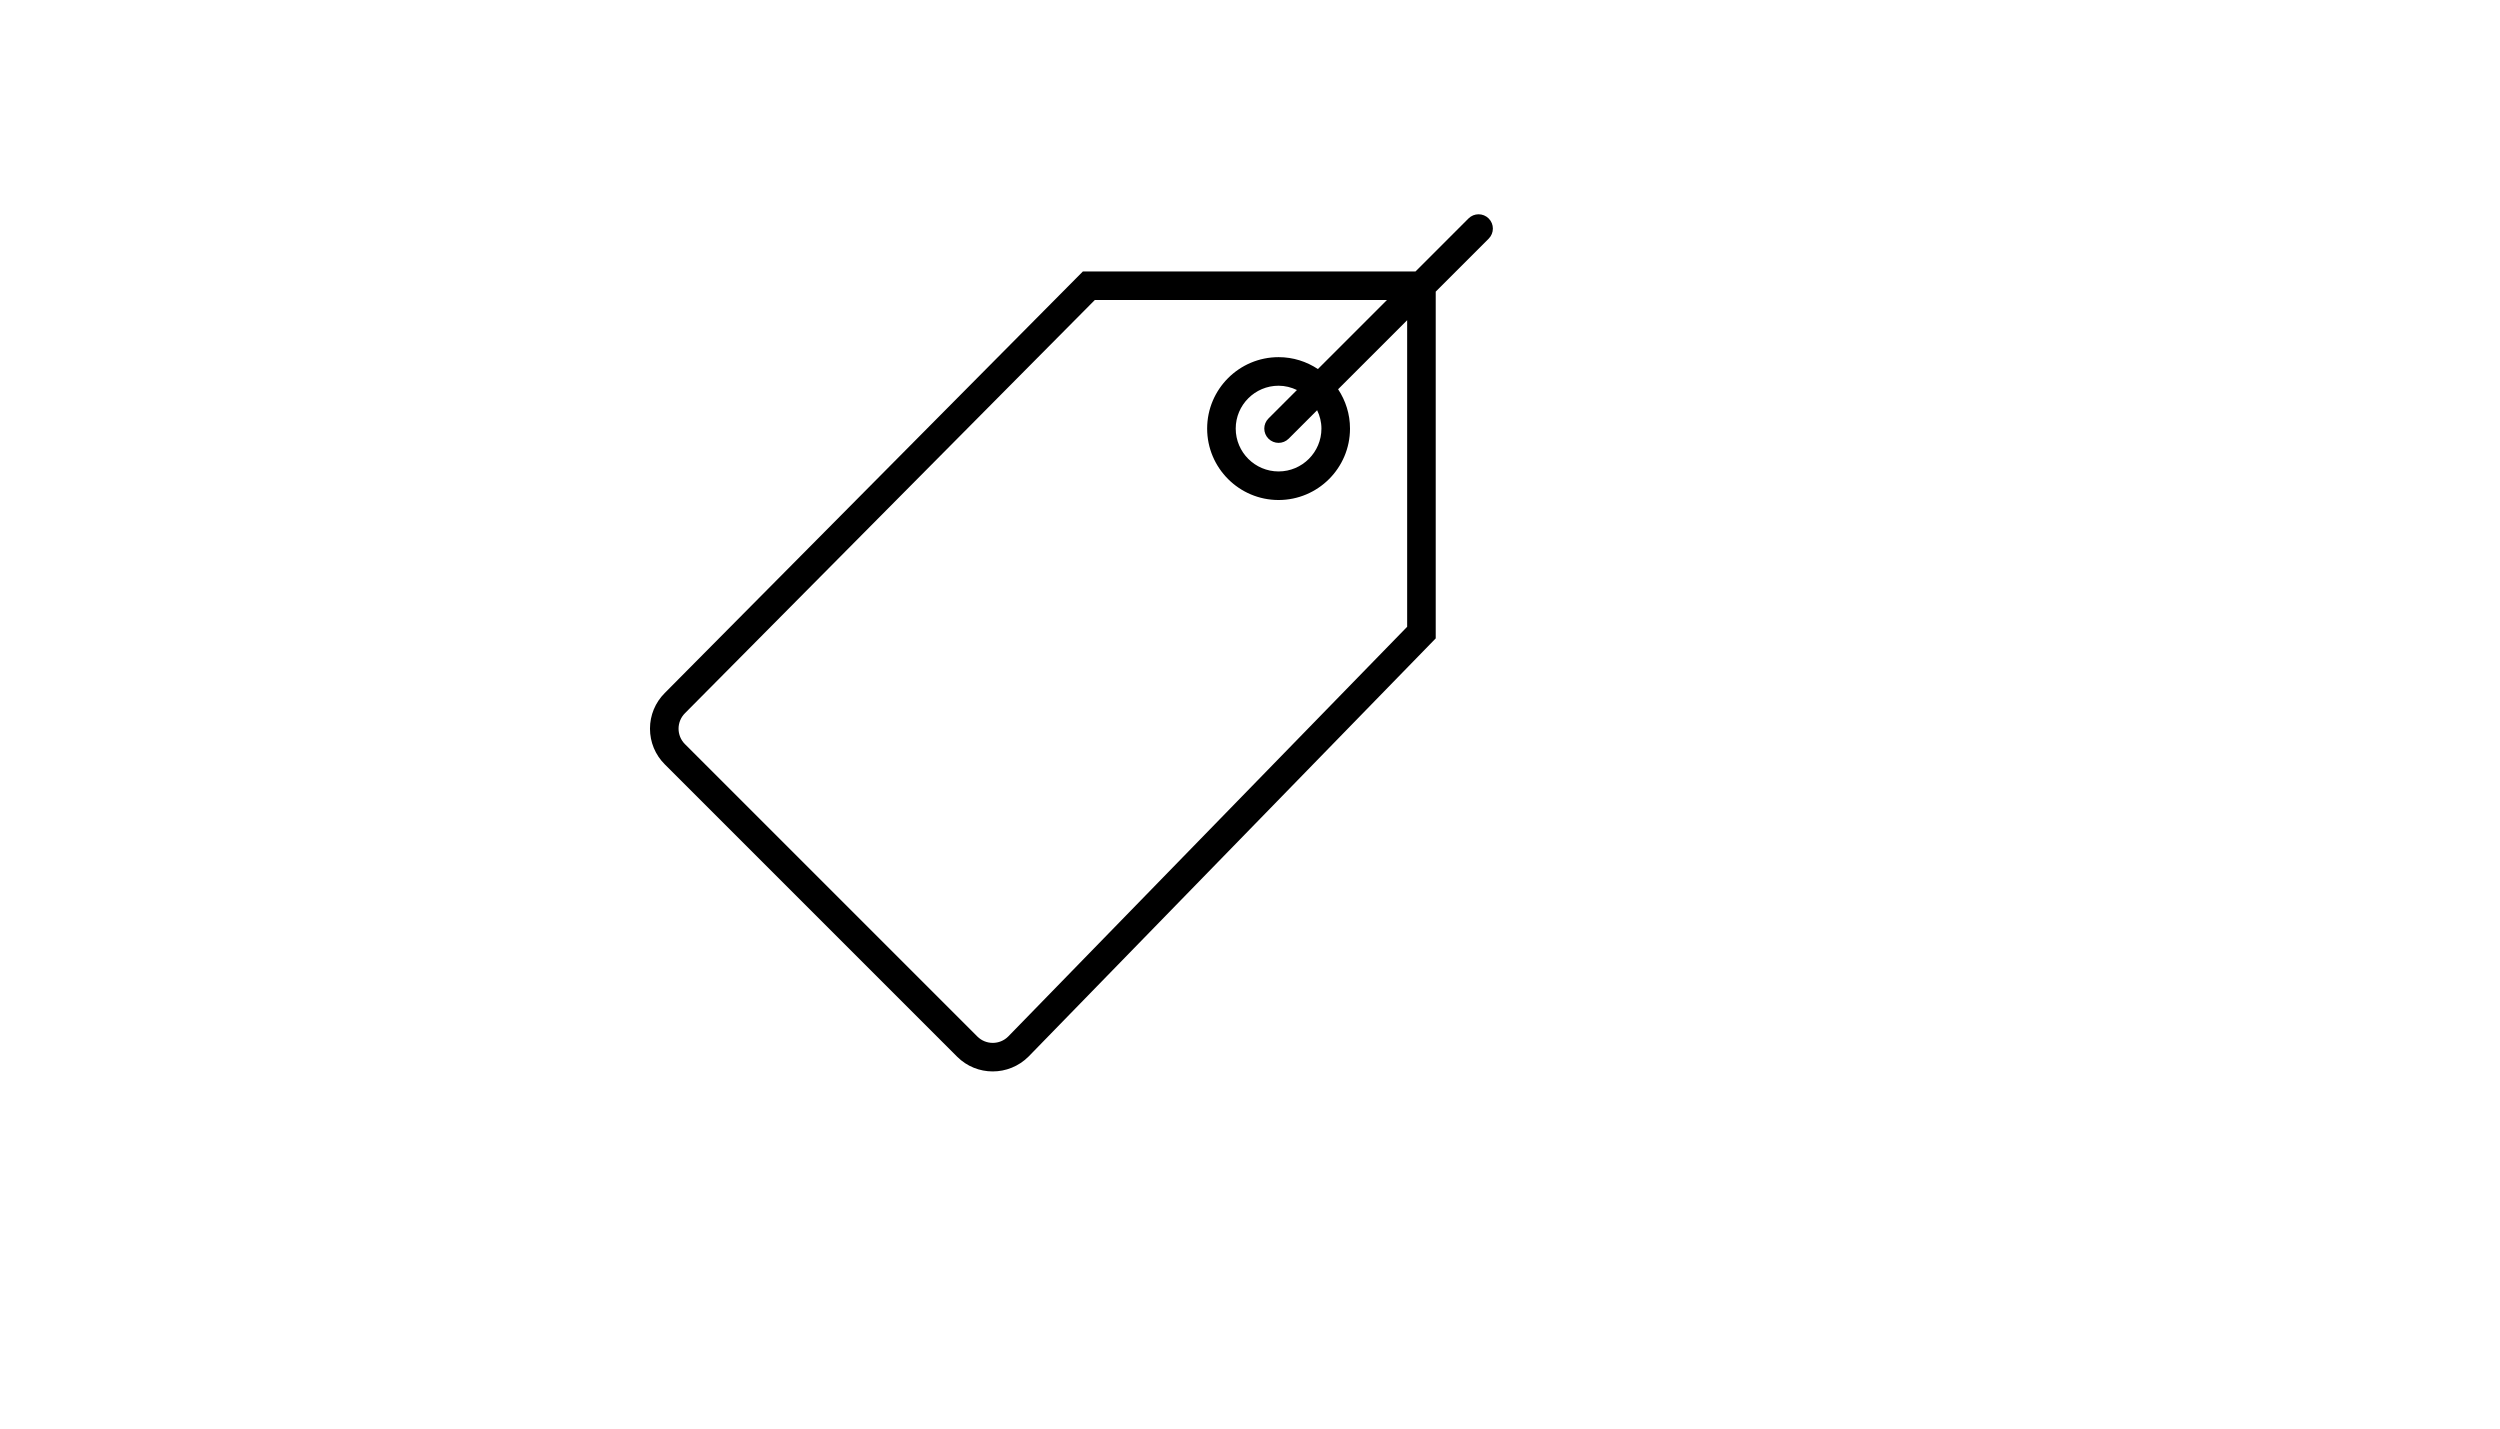 <svg xmlns="http://www.w3.org/2000/svg" version="1.1" xmlns:xlink="http://www.w3.org/1999/xlink" width="100%" height="100%" id="svgWorkerArea" viewBox="-25 -25 875 500" xmlns:idraw="https://idraw.muisca.co" style="background: white;"><defs id="defsdoc"><pattern id="patternBool" x="0" y="0" width="10" height="10" patternUnits="userSpaceOnUse" patternTransform="rotate(35)"><circle cx="5" cy="5" r="4" style="stroke: none;fill: #ff000070;"></circle></pattern></defs><g id="fileImp-762393048" class="cosito"><path id="pathImp-735628136" class="grouped" d="M496.039 51.466C494.084 49.511 490.923 49.511 488.968 51.466 488.968 51.466 470.433 70.002 470.433 70.002 470.433 70.002 354.014 70.002 354.014 70.002 354.014 70.002 207.66 217.561 207.66 217.561 204.33 220.891 202.495 225.326 202.495 230.036 202.495 234.747 204.33 239.182 207.66 242.512 207.66 242.512 309.993 344.845 309.993 344.845 313.428 348.28 317.933 350 322.449 350 326.984 350 331.519 348.265 334.994 344.795 334.994 344.795 477.503 198.435 477.503 198.436 477.503 198.435 477.503 77.072 477.503 77.072 477.503 77.072 496.039 58.536 496.039 58.536 497.994 56.581 497.994 53.421 496.039 51.466 496.039 51.466 496.039 51.466 496.039 51.466M467.503 194.375C467.503 194.375 327.874 337.775 327.874 337.775 324.894 340.755 320.043 340.755 317.063 337.775 317.063 337.775 214.73 235.442 214.73 235.442 211.75 232.462 211.75 227.611 214.745 224.616 214.745 224.616 358.185 80.002 358.185 80.002 358.185 80.002 460.433 80.002 460.433 80.002 460.433 80.002 436.267 104.168 436.267 104.168 432.312 101.548 427.587 100.003 422.502 100.003 408.716 100.003 397.501 111.218 397.501 125.003 397.501 138.789 408.716 150.004 422.502 150.004 436.287 150.004 447.502 138.789 447.502 125.003 447.502 119.918 445.957 115.193 443.337 111.238 443.337 111.238 467.503 87.072 467.503 87.072 467.503 87.072 467.503 194.375 467.503 194.375 467.503 194.375 467.503 194.375 467.503 194.375M437.502 125.003C437.502 133.274 430.772 140.004 422.502 140.004 414.231 140.004 407.501 133.274 407.501 125.003 407.501 116.733 414.231 110.003 422.502 110.003 424.812 110.003 426.972 110.573 428.927 111.508 428.927 111.508 418.966 121.468 418.966 121.468 417.011 123.423 417.011 126.583 418.966 128.538 419.941 129.513 421.221 130.004 422.502 130.004 423.781 130.004 425.062 129.513 426.037 128.538 426.037 128.538 435.997 118.578 435.997 118.578 436.937 120.533 437.502 122.693 437.502 125.003 437.502 125.003 437.502 125.003 437.502 125.003"></path></g></svg>